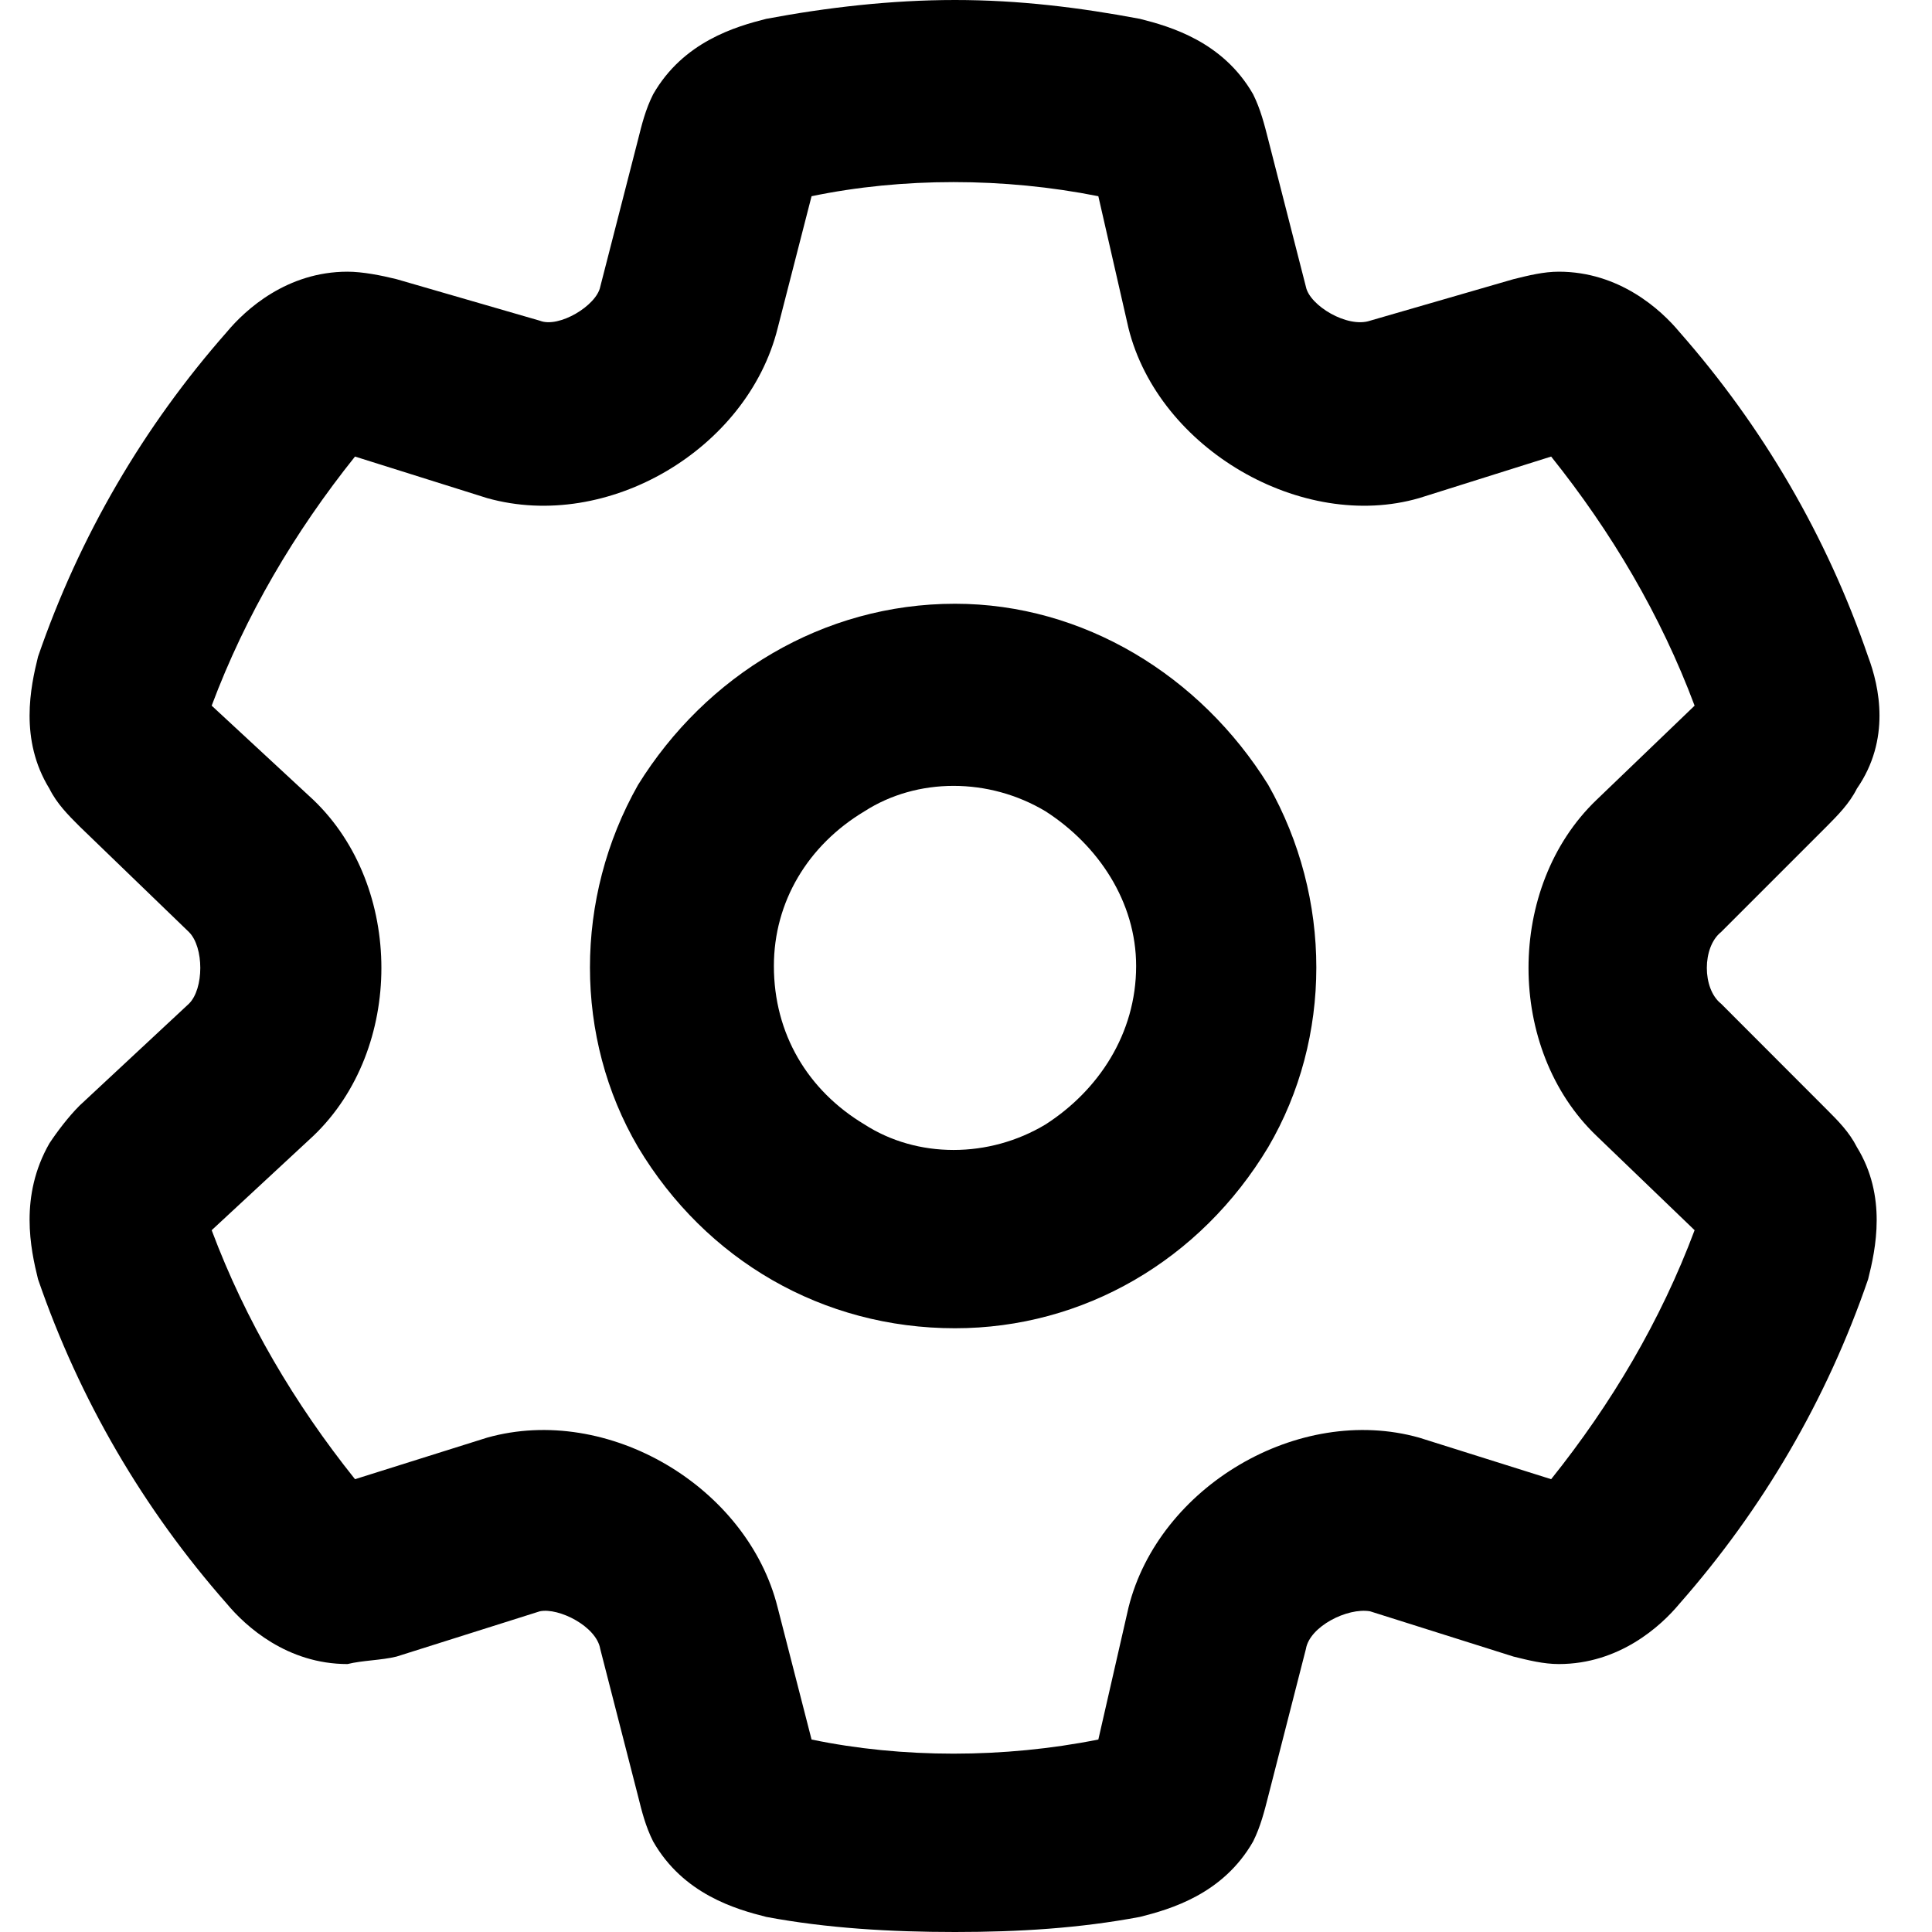 <svg width="16" height="16" viewBox="0 0 16 16" fill="none" xmlns="http://www.w3.org/2000/svg">
<path d="M7.909 0C8.44 0 8.94 0.062 9.44 0.156C9.69 0.219 10.128 0.344 10.378 0.781C10.44 0.906 10.471 1.031 10.503 1.156L10.815 2.375C10.846 2.531 11.159 2.719 11.346 2.656L12.534 2.312C12.659 2.281 12.784 2.25 12.909 2.25C13.409 2.25 13.753 2.562 13.909 2.75C14.596 3.531 15.128 4.438 15.471 5.438C15.565 5.688 15.659 6.125 15.378 6.531C15.315 6.656 15.221 6.75 15.128 6.844L14.253 7.719C14.096 7.844 14.096 8.188 14.253 8.312L15.128 9.188C15.221 9.281 15.315 9.375 15.378 9.5C15.628 9.906 15.534 10.344 15.471 10.594C15.128 11.594 14.596 12.5 13.909 13.281C13.753 13.469 13.409 13.781 12.909 13.781C12.784 13.781 12.659 13.75 12.534 13.719L11.346 13.344C11.159 13.312 10.846 13.469 10.815 13.656L10.503 14.875C10.471 15 10.44 15.125 10.378 15.25C10.128 15.688 9.69 15.812 9.44 15.875C8.94 15.969 8.44 16 7.909 16C7.378 16 6.846 15.969 6.346 15.875C6.096 15.812 5.659 15.688 5.409 15.25C5.346 15.125 5.315 15 5.284 14.875L4.971 13.656C4.94 13.469 4.628 13.312 4.471 13.344L3.284 13.719C3.159 13.75 3.003 13.75 2.878 13.781C2.378 13.781 2.034 13.469 1.878 13.281C1.19 12.5 0.659 11.594 0.315 10.594C0.253 10.344 0.159 9.906 0.409 9.469C0.471 9.375 0.565 9.25 0.659 9.156L1.565 8.312C1.69 8.188 1.69 7.844 1.565 7.719L0.659 6.844C0.565 6.75 0.471 6.656 0.409 6.531C0.159 6.125 0.253 5.688 0.315 5.438C0.659 4.438 1.19 3.531 1.878 2.75C2.034 2.562 2.378 2.25 2.878 2.25C3.003 2.25 3.159 2.281 3.284 2.312L4.471 2.656C4.628 2.719 4.94 2.531 4.971 2.375L5.284 1.156C5.315 1.031 5.346 0.906 5.409 0.781C5.659 0.344 6.096 0.219 6.346 0.156C6.846 0.062 7.378 0 7.909 0ZM6.721 1.625L6.44 2.719C6.19 3.719 5.034 4.406 4.034 4.125L2.94 3.781C2.44 4.406 2.034 5.094 1.753 5.844L2.596 6.625C3.346 7.344 3.346 8.688 2.596 9.406L1.753 10.188C2.034 10.938 2.44 11.625 2.94 12.25L4.034 11.906C5.034 11.625 6.19 12.312 6.44 13.312L6.721 14.406C7.471 14.562 8.315 14.562 9.096 14.406L9.346 13.312C9.596 12.312 10.753 11.625 11.753 11.906L12.846 12.25C13.346 11.625 13.753 10.938 14.034 10.188L13.221 9.406C12.471 8.688 12.471 7.344 13.221 6.625L14.034 5.844C13.753 5.094 13.346 4.406 12.846 3.781L11.753 4.125C10.784 4.406 9.596 3.719 9.346 2.719L9.096 1.625C8.315 1.469 7.471 1.469 6.721 1.625ZM6.409 8C6.409 8.562 6.69 9.031 7.159 9.312C7.596 9.594 8.19 9.594 8.659 9.312C9.096 9.031 9.409 8.562 9.409 8C9.409 7.469 9.096 7 8.659 6.719C8.19 6.438 7.596 6.438 7.159 6.719C6.69 7 6.409 7.469 6.409 8ZM7.909 11C6.815 11 5.846 10.438 5.284 9.5C4.753 8.594 4.753 7.438 5.284 6.5C5.846 5.594 6.815 5 7.909 5C8.971 5 9.94 5.594 10.503 6.5C11.034 7.438 11.034 8.594 10.503 9.5C9.94 10.438 8.971 11 7.909 11Z" fill="black"/>
</svg>
